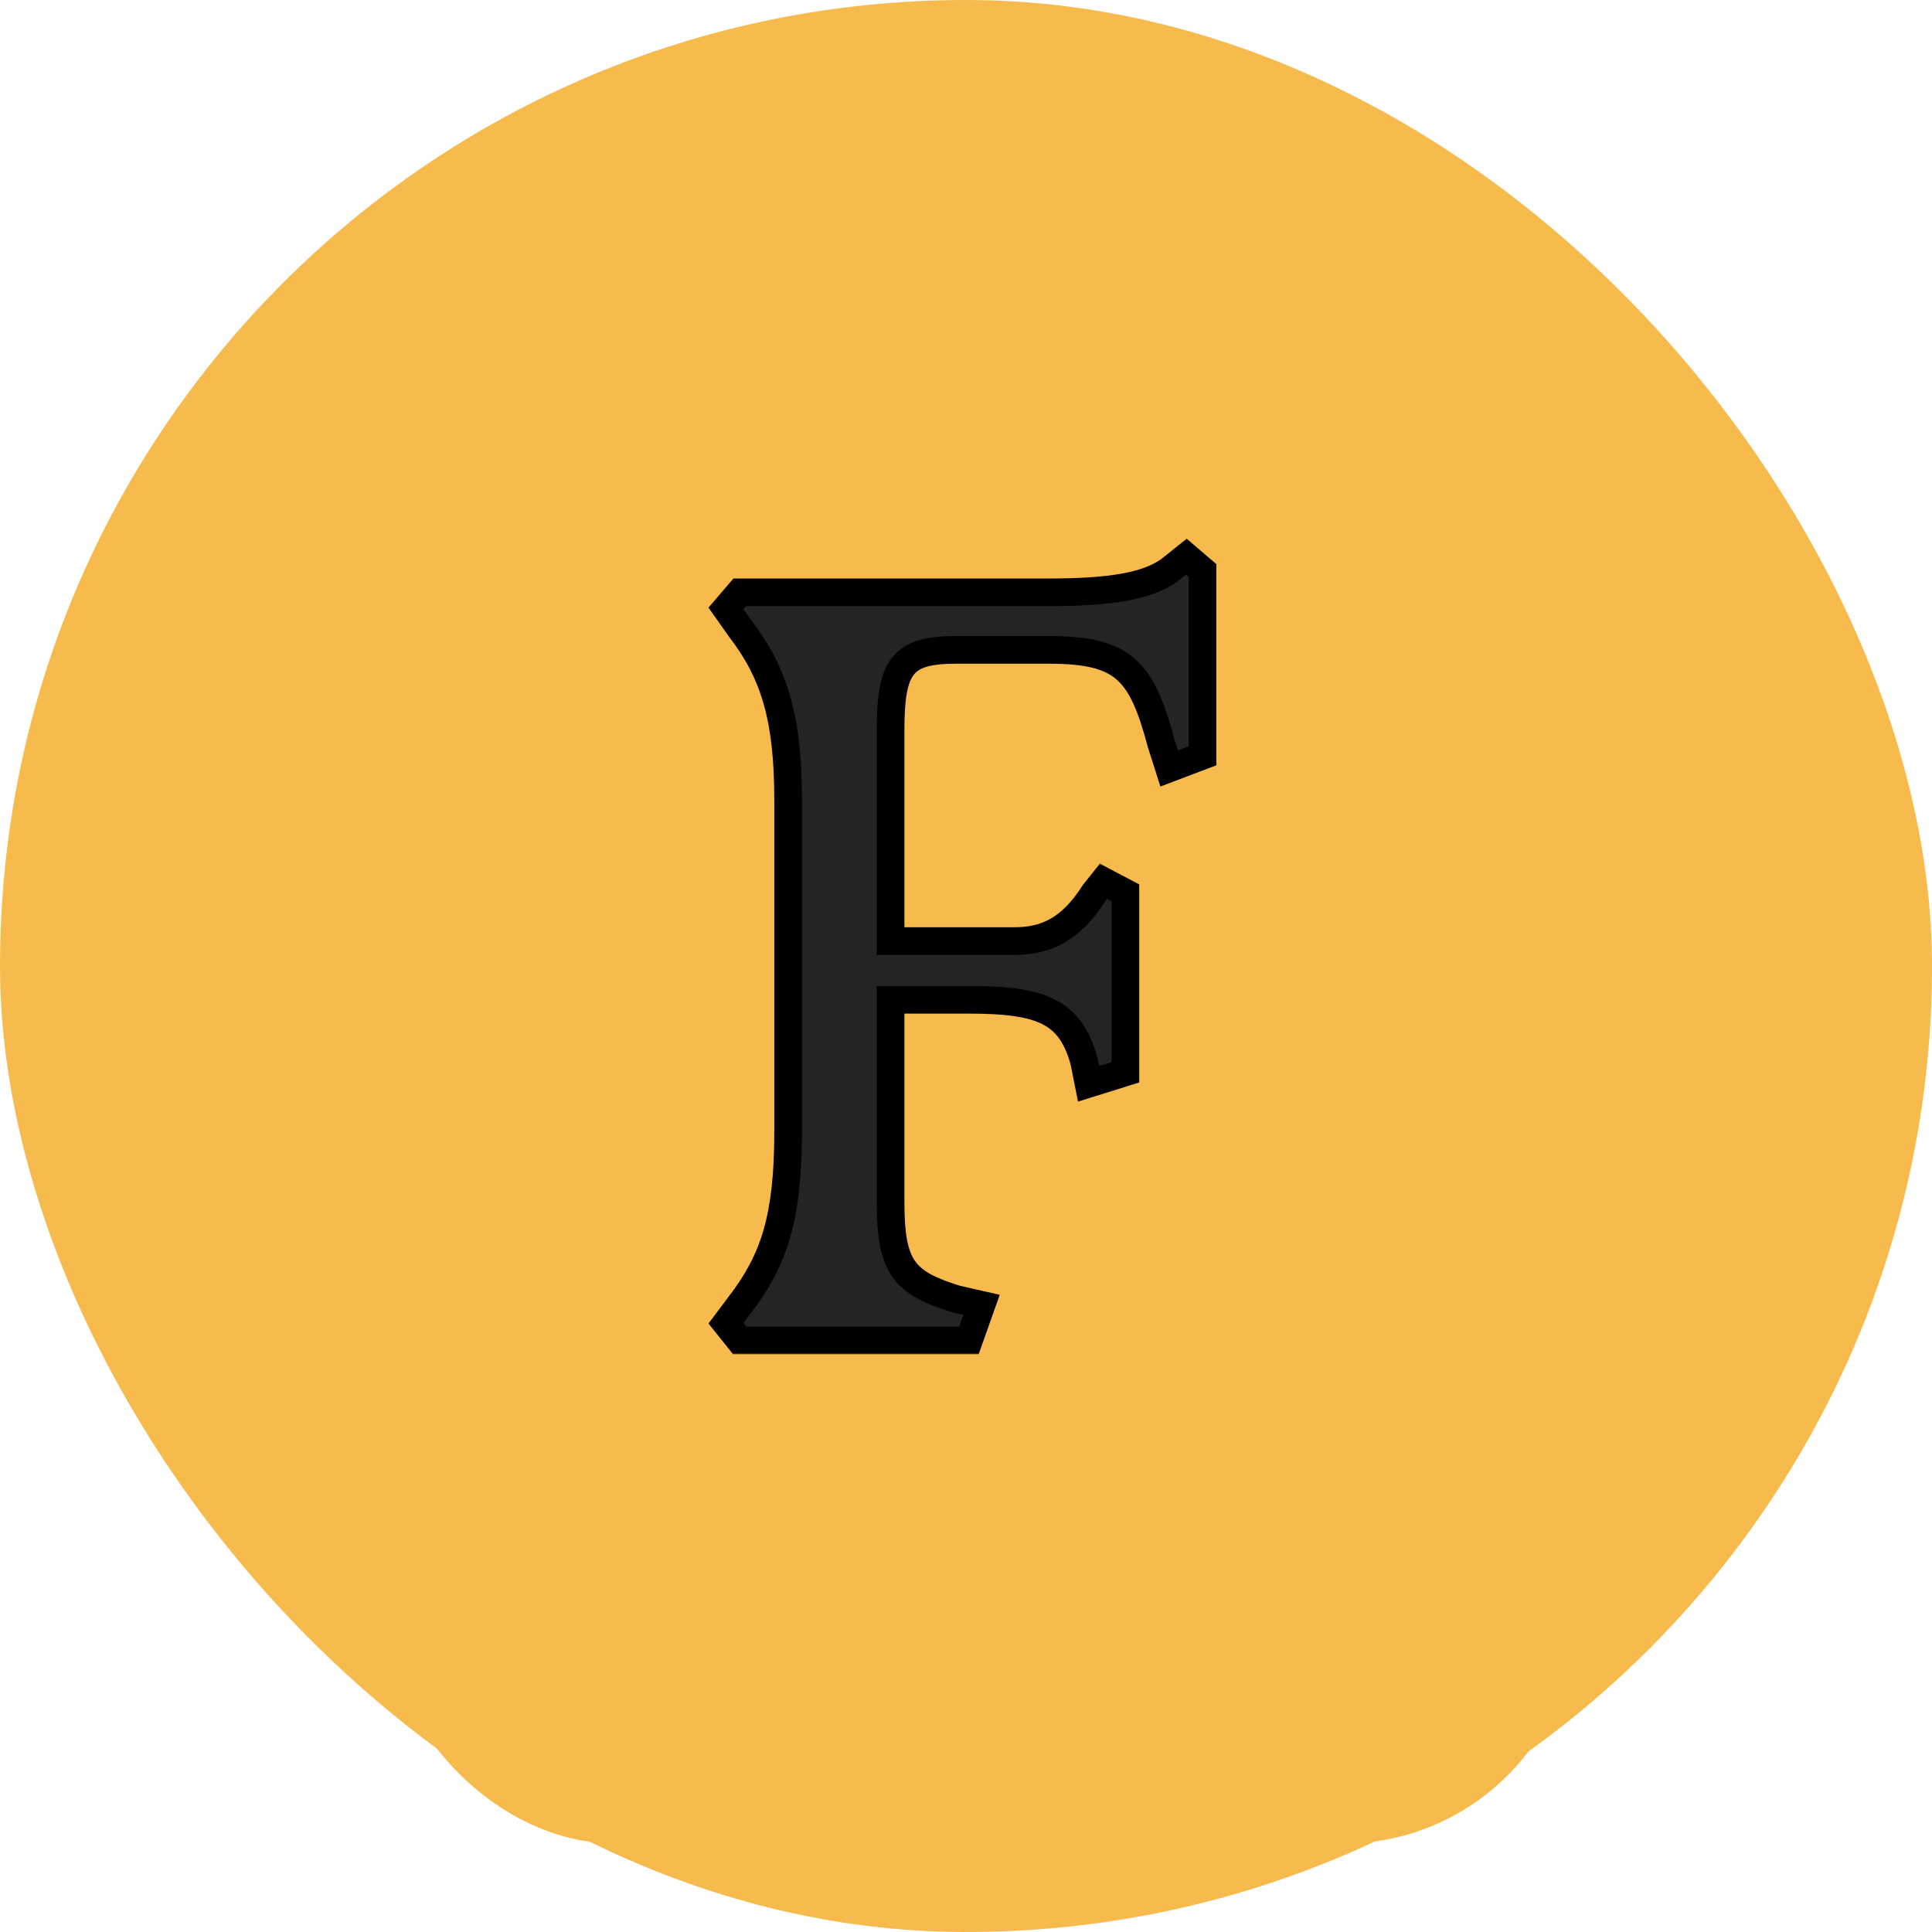 <?xml version="1.0" encoding="UTF-8"?> <svg xmlns="http://www.w3.org/2000/svg" width="699" height="699" viewBox="0 0 699 699" fill="none"><rect width="699" height="699" rx="349.5" fill="#F7BA4C"></rect><path d="M388.583 65.5L389.947 65.507C391.186 65.519 392.237 65.55 393.061 65.591H439.295C461.204 65.591 478.923 83.355 478.924 105.256L478.92 105.804C478.913 106.313 478.895 106.822 478.868 107.331L478.625 159.685C478.526 181.53 460.786 199.17 438.96 199.17L438.961 199.171L406.502 199.188V227.876H458.173C464.337 227.875 470.417 229.312 475.928 232.073C481.439 234.835 486.23 238.844 489.919 243.783H489.918C497.391 253.743 499.737 266.654 496.263 278.61L483.532 332.71L483.511 332.803L483.484 332.894C478.526 349.781 463.026 361.384 445.425 361.384H406.204V592.834C406.204 614.739 388.444 632.5 366.539 632.5H312.344C290.439 632.5 272.678 614.74 272.678 592.835L272.643 361.384H240.311C218.464 361.384 200.724 343.703 200.645 321.857V321.854L200.5 267.678L200.501 267.677C200.482 262.457 201.492 257.285 203.476 252.457C205.46 247.628 208.378 243.237 212.062 239.538L212.067 239.533C219.52 232.081 229.622 227.875 240.165 227.875H272.668V183.239C272.668 126.022 300.632 96.894 324.3 82.656C349.136 67.692 375.268 65.5 388.582 65.5H388.583ZM388.582 108.666C381.22 108.666 362.918 109.795 346.562 119.641C330.491 129.316 315.83 147.675 315.826 183.248V271.05H243.667L243.792 318.227H315.799V321.726L315.835 589.343H363.029V318.227H442.645L453.745 271.05H363.328V181.593C363.328 181.571 363.327 181.545 363.327 181.514C363.327 181.449 363.327 181.364 363.328 181.259C363.331 181.049 363.338 180.76 363.358 180.403C363.399 179.691 363.489 178.701 363.687 177.523C364.08 175.184 364.914 172.019 366.7 168.82C368.501 165.597 371.267 162.346 375.463 159.92C379.655 157.496 385.083 156.005 392.045 156.005H435.467L435.68 108.757H391.844L391.719 108.747L391.72 108.748C391.719 108.748 391.718 108.747 391.716 108.747C391.711 108.747 391.701 108.746 391.688 108.745C391.659 108.743 391.612 108.741 391.547 108.737C391.417 108.73 391.215 108.719 390.947 108.709C390.411 108.688 389.609 108.666 388.582 108.666Z" fill="#242424" stroke="#242424" stroke-width="7"></path><rect x="139" y="52" width="431" height="615" rx="84" fill="#F7BA4C"></rect><mask id="path-4-outside-1_529_391" maskUnits="userSpaceOnUse" x="256" y="194" width="185" height="296" fill="black"><rect fill="white" x="256" y="194" width="185" height="296"></rect><path d="M267.656 485L262.658 478.753L267.656 472.09C280.15 455.848 285.147 440.439 285.147 409.205V289.681C285.147 259.696 280.15 243.454 267.656 227.213L262.658 220.133L267.656 214.302H379.267C401.339 214.302 414.665 212.22 422.995 206.39L429.241 201.392L435.072 206.39V273.439L422.995 278.02L420.079 268.858C413 242.205 406.336 235.125 379.267 235.125H345.95C326.376 235.125 322.212 240.956 322.212 264.277V340.489H366.773C378.017 340.489 387.179 336.741 395.925 322.998L399.257 318.833L407.169 322.998V387.965L393.843 392.13L392.177 383.801C387.179 365.893 376.768 361.728 350.531 361.728H322.212V435.025C322.212 458.763 327.209 464.177 345.95 470.008L355.112 472.09L350.531 485H267.656Z"></path></mask><path d="M267.656 485L262.658 478.753L267.656 472.09C280.15 455.848 285.147 440.439 285.147 409.205V289.681C285.147 259.696 280.15 243.454 267.656 227.213L262.658 220.133L267.656 214.302H379.267C401.339 214.302 414.665 212.22 422.995 206.39L429.241 201.392L435.072 206.39V273.439L422.995 278.02L420.079 268.858C413 242.205 406.336 235.125 379.267 235.125H345.95C326.376 235.125 322.212 240.956 322.212 264.277V340.489H366.773C378.017 340.489 387.179 336.741 395.925 322.998L399.257 318.833L407.169 322.998V387.965L393.843 392.13L392.177 383.801C387.179 365.893 376.768 361.728 350.531 361.728H322.212V435.025C322.212 458.763 327.209 464.177 345.95 470.008L355.112 472.09L350.531 485H267.656Z" fill="#242424"></path><path d="M267.656 485L263.751 488.123L265.253 490H267.656V485ZM262.658 478.753L258.658 475.753L256.334 478.852L258.754 481.877L262.658 478.753ZM267.656 472.09L263.693 469.041L263.674 469.065L263.656 469.09L267.656 472.09ZM267.656 227.213L263.571 230.096L263.63 230.18L263.693 230.261L267.656 227.213ZM262.658 220.133L258.862 216.879L256.328 219.835L258.573 223.016L262.658 220.133ZM267.656 214.302V209.302H265.356L263.86 211.048L267.656 214.302ZM422.995 206.39L425.862 210.486L425.993 210.394L426.118 210.294L422.995 206.39ZM429.241 201.392L432.495 197.596L429.351 194.901L426.118 197.488L429.241 201.392ZM435.072 206.39H440.072V204.09L438.326 202.593L435.072 206.39ZM435.072 273.439L436.845 278.114L440.072 276.89V273.439H435.072ZM422.995 278.02L418.23 279.536L419.831 284.568L424.768 282.695L422.995 278.02ZM420.079 268.858L415.247 270.142L415.278 270.259L415.315 270.374L420.079 268.858ZM322.212 340.489H317.212V345.489H322.212V340.489ZM395.925 322.998L392.021 319.874L391.852 320.085L391.707 320.313L395.925 322.998ZM399.257 318.833L401.585 314.409L397.931 312.486L395.352 315.71L399.257 318.833ZM407.169 322.998H412.169V319.979L409.498 318.573L407.169 322.998ZM407.169 387.965L408.661 392.738L412.169 391.641V387.965H407.169ZM393.843 392.13L388.94 393.11L390.03 398.56L395.334 396.902L393.843 392.13ZM392.177 383.801L397.08 382.82L397.043 382.637L396.993 382.457L392.177 383.801ZM322.212 361.728V356.728H317.212V361.728H322.212ZM345.95 470.008L344.465 474.782L344.651 474.84L344.842 474.883L345.95 470.008ZM355.112 472.09L359.824 473.762L361.705 468.461L356.22 467.214L355.112 472.09ZM350.531 485V490H354.062L355.243 486.672L350.531 485ZM267.656 485L271.56 481.877L266.563 475.63L262.658 478.753L258.754 481.877L263.751 488.123L267.656 485ZM262.658 478.753L266.658 481.753L271.656 475.09L267.656 472.09L263.656 469.09L258.658 475.753L262.658 478.753ZM267.656 472.09L271.619 475.138C278.171 466.62 282.876 458.152 285.892 447.65C288.884 437.234 290.147 425.055 290.147 409.205H285.147H280.147C280.147 424.589 278.911 435.731 276.281 444.889C273.675 453.96 269.634 461.318 263.693 469.041L267.656 472.09ZM285.147 409.205H290.147V289.681H285.147H280.147V409.205H285.147ZM285.147 289.681H290.147C290.147 258.968 284.982 241.536 271.619 224.164L267.656 227.213L263.693 230.261C275.317 245.373 280.147 260.425 280.147 289.681H285.147ZM267.656 227.213L271.741 224.329L266.743 217.249L262.658 220.133L258.573 223.016L263.571 230.096L267.656 227.213ZM262.658 220.133L266.455 223.387L271.452 217.556L267.656 214.302L263.86 211.048L258.862 216.879L262.658 220.133ZM267.656 214.302V219.302H379.267V214.302V209.302H267.656V214.302ZM379.267 214.302V219.302C401.252 219.302 416.097 217.321 425.862 210.486L422.995 206.39L420.127 202.294C413.234 207.119 401.425 209.302 379.267 209.302V214.302ZM422.995 206.39L426.118 210.294L432.365 205.296L429.241 201.392L426.118 197.488L419.871 202.485L422.995 206.39ZM429.241 201.392L425.988 205.188L431.818 210.186L435.072 206.39L438.326 202.593L432.495 197.596L429.241 201.392ZM435.072 206.39H430.072V273.439H435.072H440.072V206.39H435.072ZM435.072 273.439L433.299 268.764L421.221 273.345L422.995 278.02L424.768 282.695L436.845 278.114L435.072 273.439ZM422.995 278.02L427.759 276.504L424.844 267.342L420.079 268.858L415.315 270.374L418.23 279.536L422.995 278.02ZM420.079 268.858L424.912 267.575C421.385 254.297 417.66 244.422 410.429 238.205C403.041 231.854 392.994 230.125 379.267 230.125V235.125V240.125C392.609 240.125 399.429 241.936 403.91 245.788C408.548 249.775 411.694 256.766 415.247 270.142L420.079 268.858ZM379.267 235.125V230.125H345.95V235.125V240.125H379.267V235.125ZM345.95 235.125V230.125C336.082 230.125 327.901 231.483 322.832 237.838C320.385 240.906 319.028 244.709 318.249 248.988C317.472 253.259 317.212 258.35 317.212 264.277H322.212H327.212C327.212 258.544 327.472 254.161 328.088 250.779C328.701 247.406 329.609 245.378 330.65 244.073C332.556 241.683 336.245 240.125 345.95 240.125V235.125ZM322.212 264.277H317.212V340.489H322.212H327.212V264.277H322.212ZM322.212 340.489V345.489H366.773V340.489V335.489H322.212V340.489ZM366.773 340.489V345.489C372.972 345.489 378.973 344.45 384.71 341.27C390.423 338.103 395.459 333.043 400.143 325.682L395.925 322.998L391.707 320.313C387.645 326.696 383.728 330.381 379.862 332.524C376.02 334.654 371.818 335.489 366.773 335.489V340.489ZM395.925 322.998L399.829 326.121L403.161 321.957L399.257 318.833L395.352 315.71L392.021 319.874L395.925 322.998ZM399.257 318.833L396.928 323.258L404.84 327.422L407.169 322.998L409.498 318.573L401.585 314.409L399.257 318.833ZM407.169 322.998H402.169V387.965H407.169H412.169V322.998H407.169ZM407.169 387.965L405.678 383.193L392.351 387.357L393.843 392.13L395.334 396.902L408.661 392.738L407.169 387.965ZM393.843 392.13L398.745 391.149L397.08 382.82L392.177 383.801L387.274 384.781L388.94 393.11L393.843 392.13ZM392.177 383.801L396.993 382.457C394.253 372.64 389.725 365.695 381.569 361.584C373.907 357.722 363.669 356.728 350.531 356.728V361.728V366.728C363.629 366.728 371.716 367.817 377.068 370.514C381.926 372.963 385.103 377.054 387.361 385.145L392.177 383.801ZM350.531 361.728V356.728H322.212V361.728V366.728H350.531V361.728ZM322.212 361.728H317.212V435.025H322.212H327.212V361.728H322.212ZM322.212 435.025H317.212C317.212 446.955 318.395 455.686 322.979 462.13C327.623 468.659 335.055 471.854 344.465 474.782L345.95 470.008L347.435 465.233C338.104 462.33 333.667 459.904 331.127 456.333C328.527 452.678 327.212 446.833 327.212 435.025H322.212ZM345.95 470.008L344.842 474.883L354.004 476.965L355.112 472.09L356.22 467.214L347.058 465.132L345.95 470.008ZM355.112 472.09L350.4 470.418L345.819 483.328L350.531 485L355.243 486.672L359.824 473.762L355.112 472.09ZM350.531 485V480H267.656V485V490H350.531V485Z" fill="black" mask="url(#path-4-outside-1_529_391)"></path></svg> 